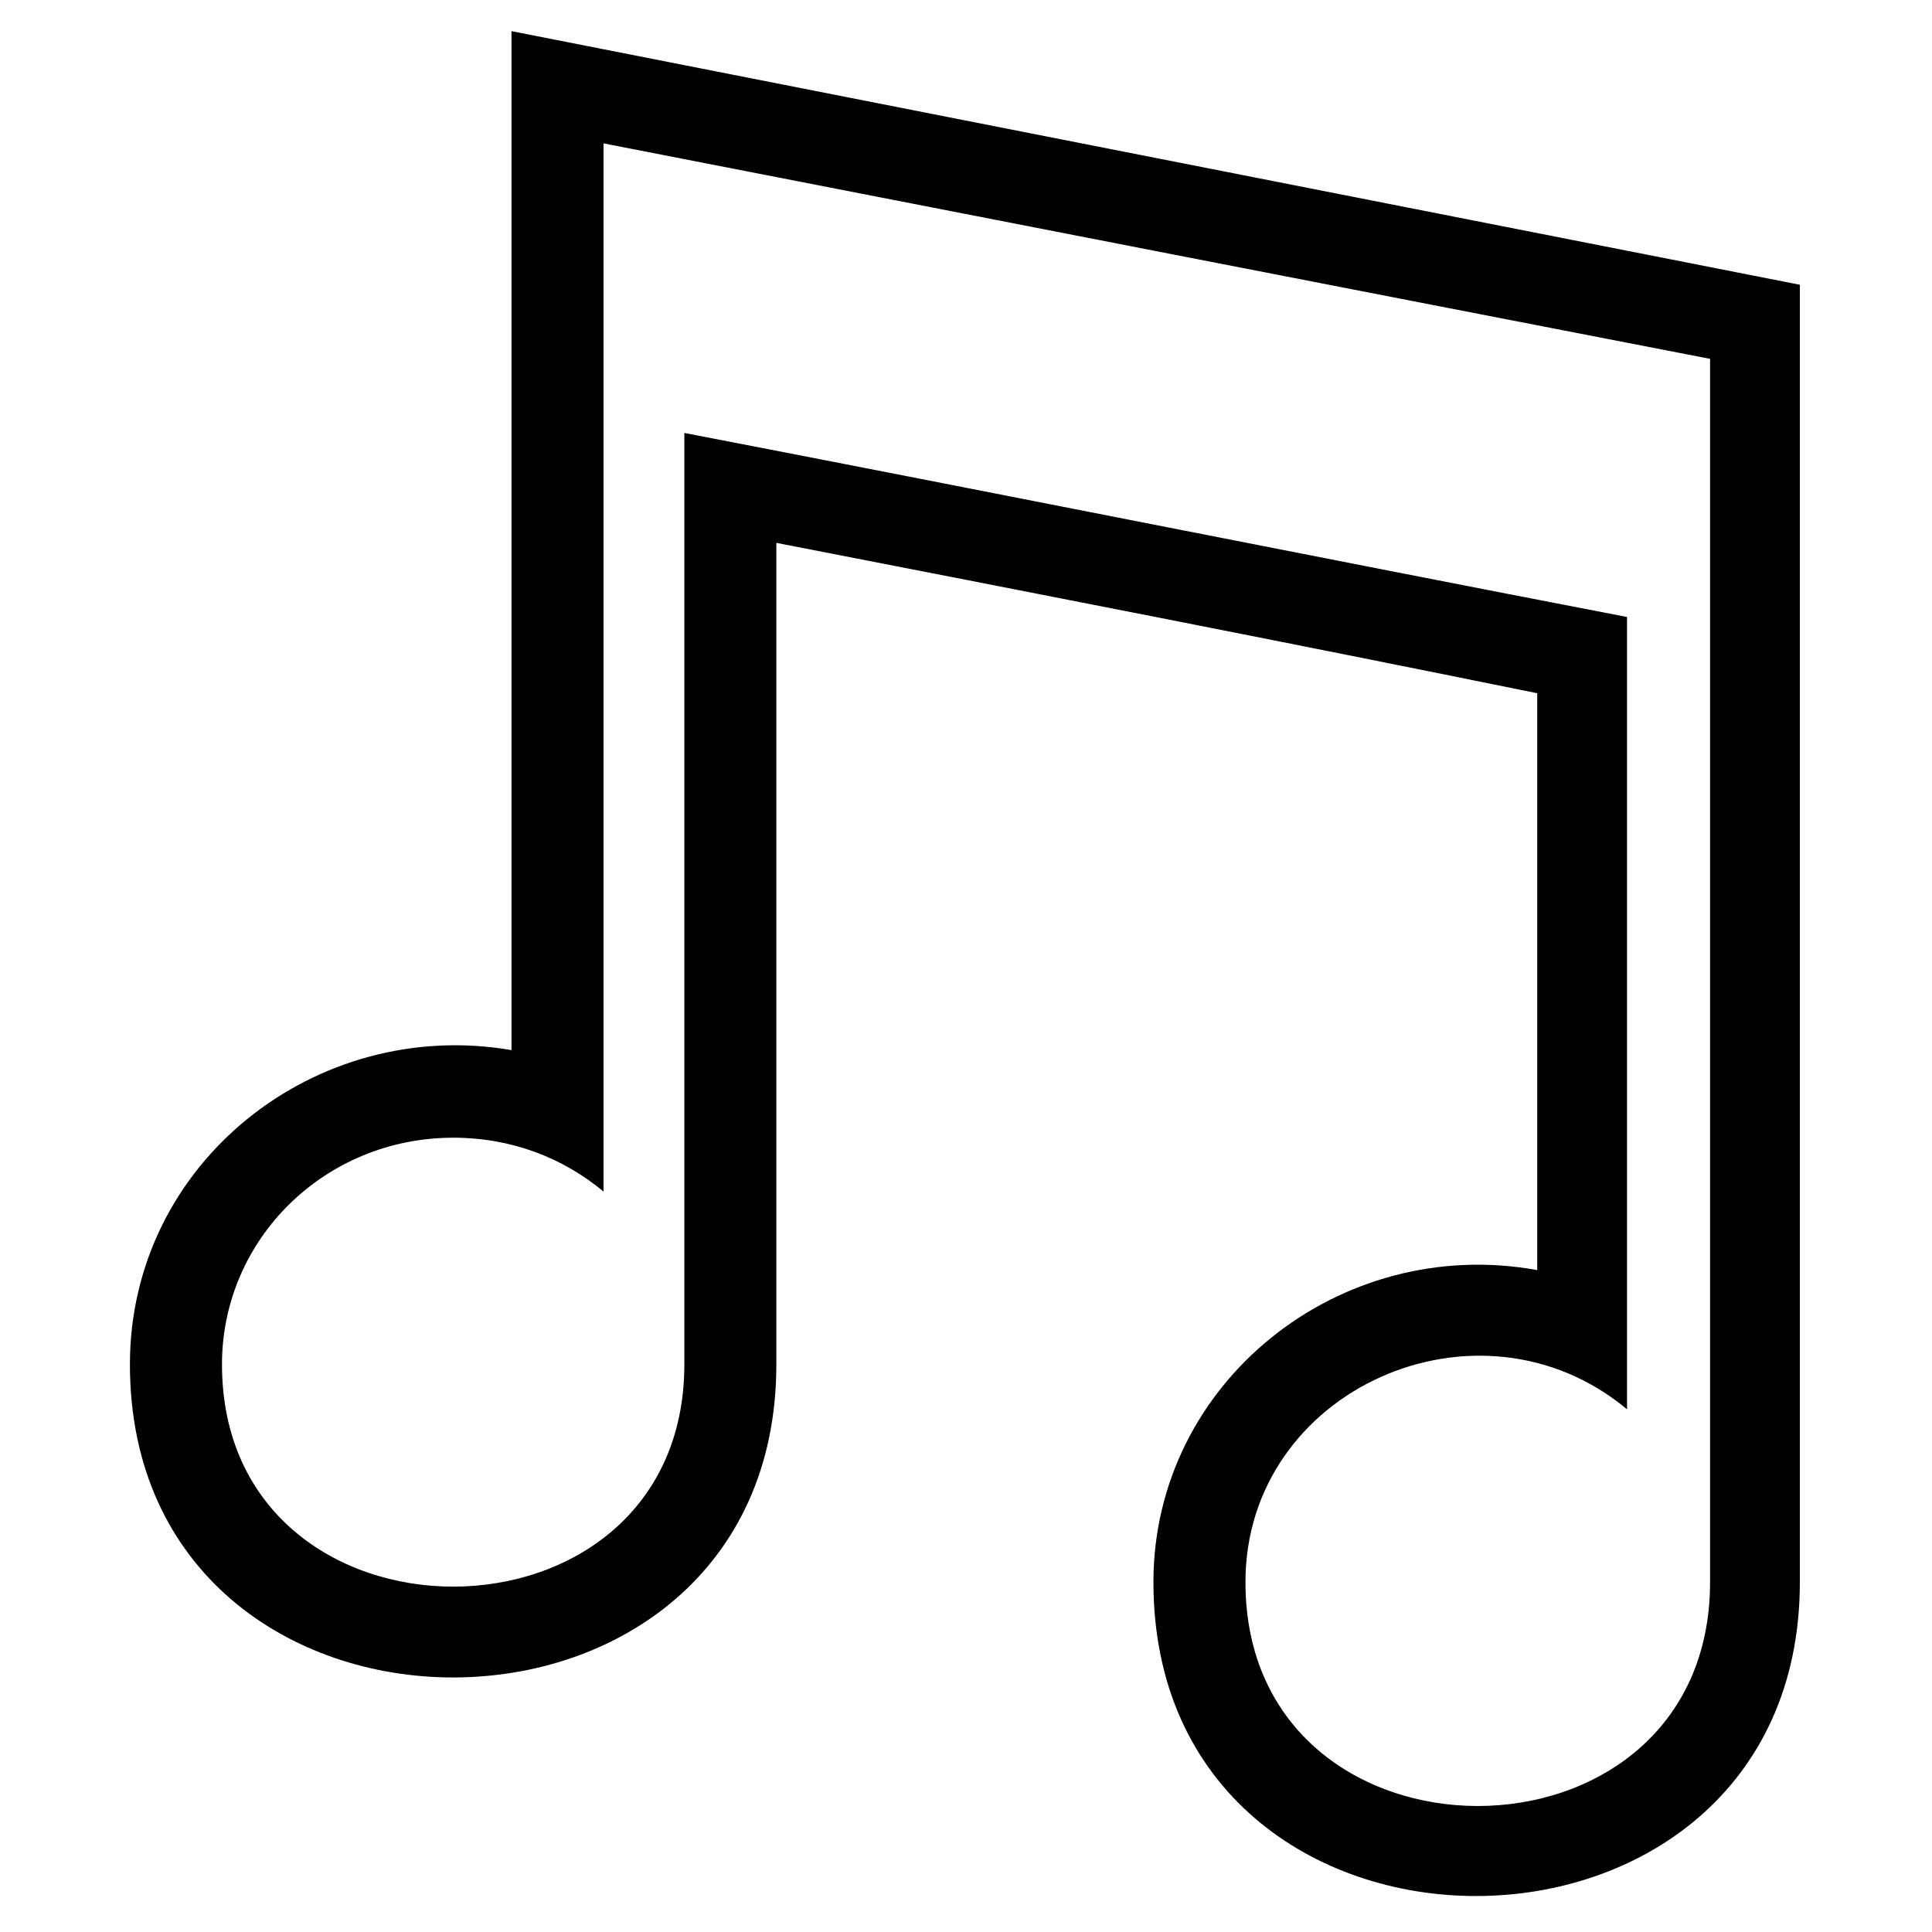 <?xml version="1.0" encoding="UTF-8"?>
<!-- Uploaded to: SVG Repo, www.svgrepo.com, Generator: SVG Repo Mixer Tools -->
<svg fill="#000000" width="800px" height="800px" version="1.1" viewBox="144 144 512 512" xmlns="http://www.w3.org/2000/svg">
 <path d="m279.55 422.3v-270.05l341.43 67.215v343.8c0 110.64-171.31 111.23-171.31 0 0-52.938 49.371-92.195 101.71-82.68v-152.87c-67.215-13.68-134.43-26.766-201.64-39.852v217.7c0 110.64-171.31 110.64-171.31 0 0-53.535 49.371-92.195 101.12-83.273zm-15.465 23.199c15.465 0 29.145 5.352 39.852 14.277v-277.78c97.551 19.035 195.1 38.066 293.25 57.102v324.18c0 79.109-123.13 79.109-123.13 0 0-51.152 61.859-78.516 101.12-45.801v-209.97c-83.273-16.059-166.55-32.715-249.82-48.773v246.85c0 78.516-122.53 78.516-122.53 0 0-33.309 27.363-60.078 61.266-60.078z" fill-rule="evenodd"/>
</svg>